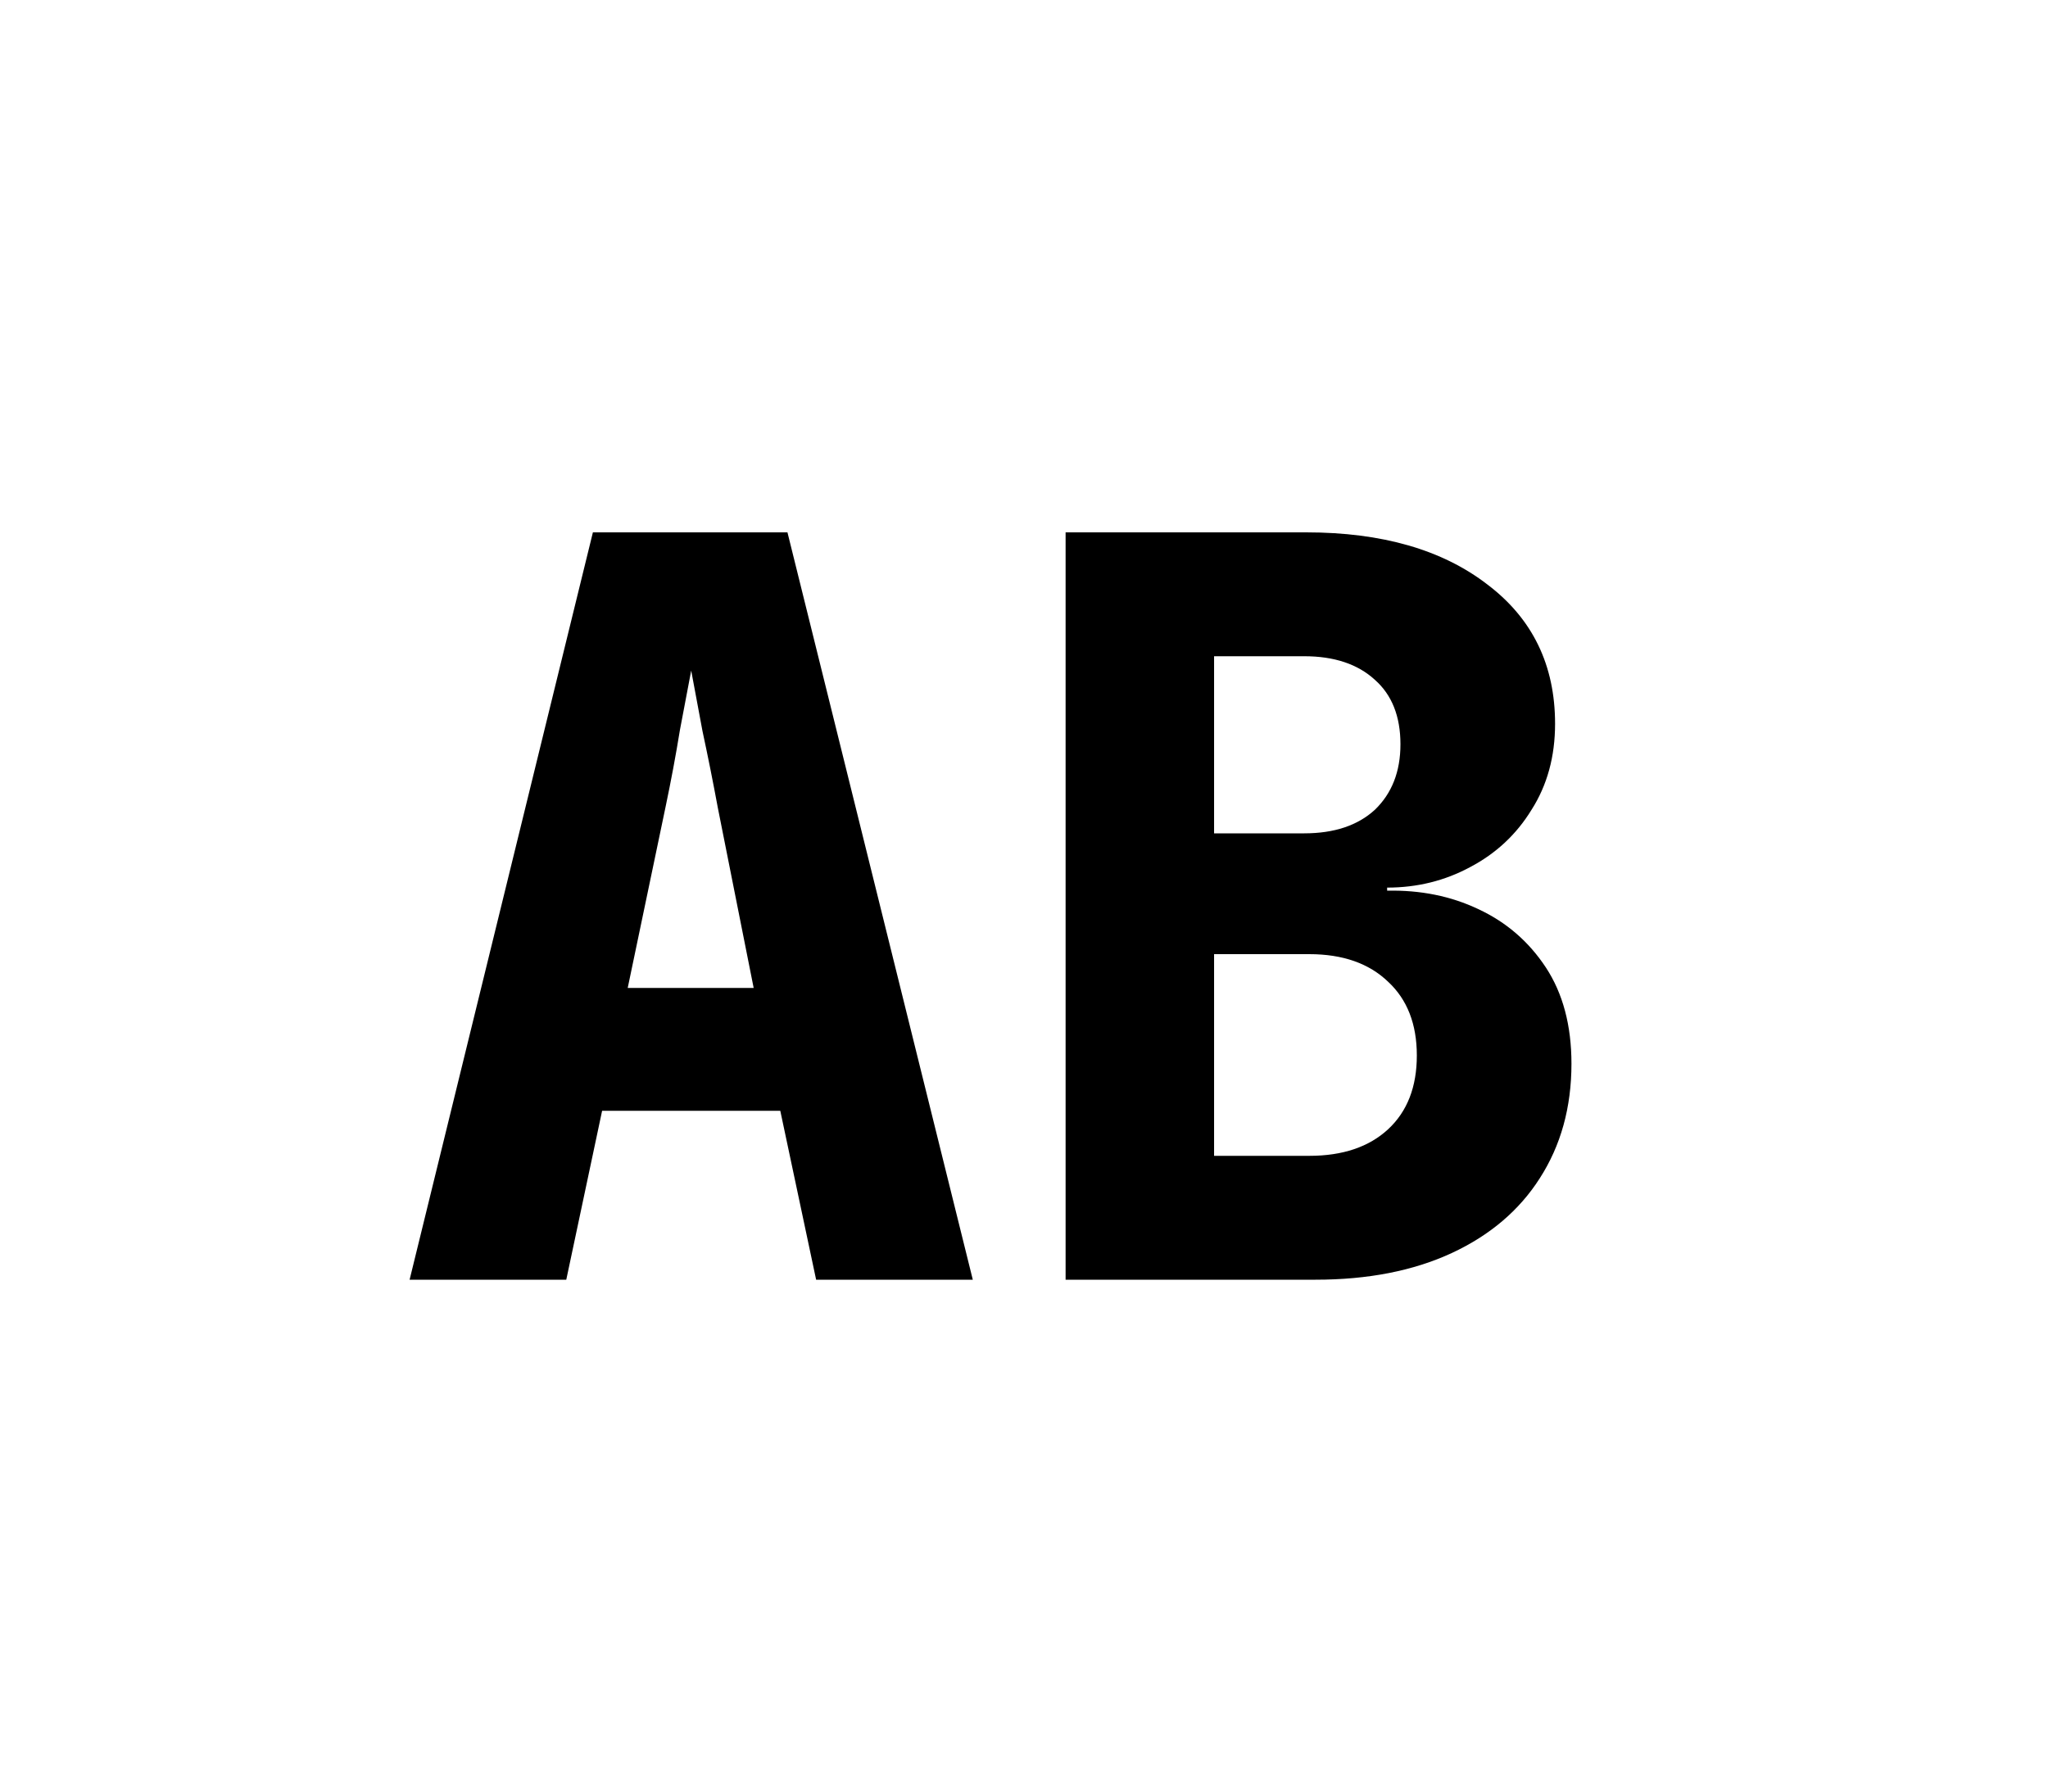 <?xml version="1.0" encoding="UTF-8"?> <svg xmlns="http://www.w3.org/2000/svg" width="32" height="28" viewBox="0 0 32 28" fill="none"><rect width="32" height="28" fill="white"></rect><path d="M6.4 20L9.264 8.32H12.304L15.2 20H12.752L12.192 17.36H9.408L8.848 20H6.4ZM9.808 15.44H11.776L11.216 12.624C11.141 12.219 11.061 11.819 10.976 11.424C10.901 11.019 10.843 10.704 10.8 10.48C10.757 10.704 10.699 11.013 10.624 11.408C10.56 11.803 10.485 12.203 10.4 12.608L9.808 15.44ZM16.65 20V8.32H20.41C21.594 8.32 22.538 8.592 23.242 9.136C23.946 9.669 24.298 10.395 24.298 11.312C24.298 11.824 24.175 12.272 23.93 12.656C23.695 13.04 23.375 13.339 22.97 13.552C22.575 13.765 22.143 13.872 21.674 13.872V13.92C22.196 13.909 22.671 14.005 23.098 14.208C23.535 14.411 23.887 14.715 24.154 15.12C24.42 15.525 24.554 16.027 24.554 16.624C24.554 17.307 24.388 17.904 24.058 18.416C23.738 18.917 23.279 19.307 22.682 19.584C22.084 19.861 21.375 20 20.554 20H16.65ZM18.97 18.064H20.458C20.98 18.064 21.391 17.925 21.69 17.648C21.988 17.371 22.138 16.987 22.138 16.496C22.138 16.005 21.988 15.621 21.69 15.344C21.391 15.056 20.98 14.912 20.458 14.912H18.97V18.064ZM18.97 13.024H20.378C20.847 13.024 21.215 12.901 21.482 12.656C21.748 12.4 21.882 12.059 21.882 11.632C21.882 11.195 21.748 10.859 21.482 10.624C21.215 10.379 20.847 10.256 20.378 10.256H18.97V13.024Z" fill="black"></path></svg> 